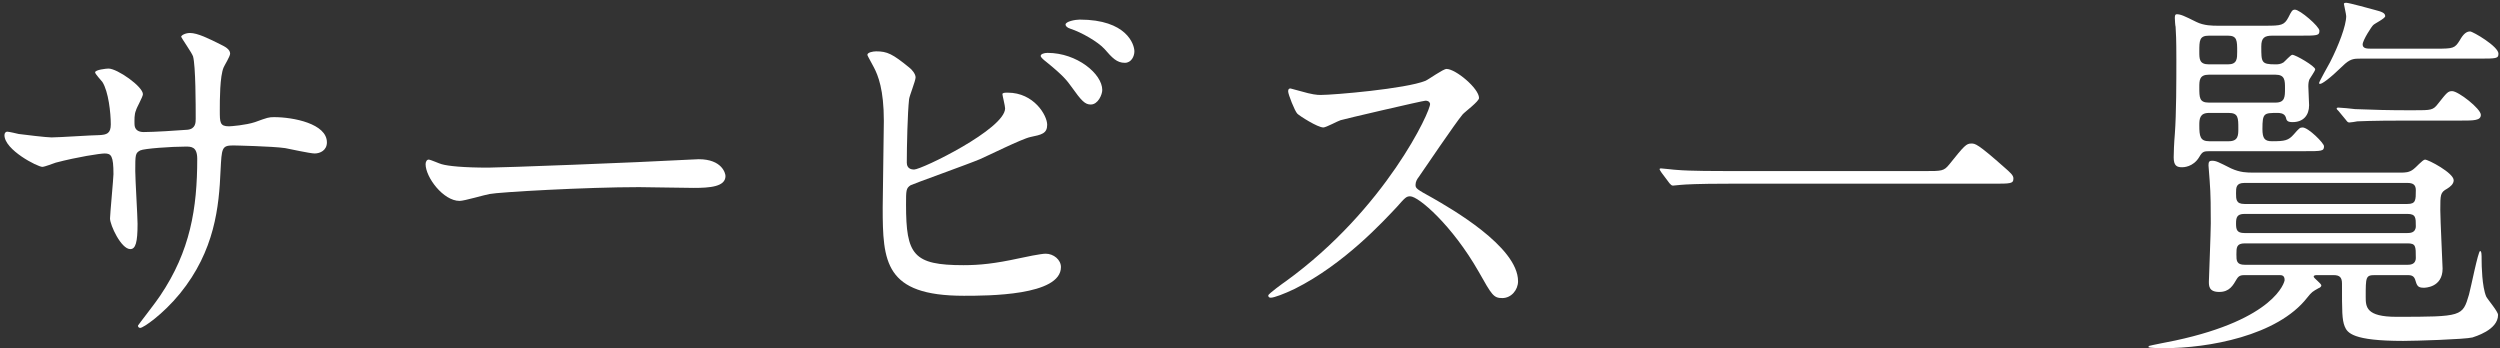 <?xml version="1.0" standalone="no"?>
<!-- Generator: Adobe Fireworks 10, Export SVG Extension by Aaron Beall (http://fireworks.abeall.com) . Version: 0.6.1  -->
<!DOCTYPE svg PUBLIC "-//W3C//DTD SVG 1.1//EN" "http://www.w3.org/Graphics/SVG/1.1/DTD/svg11.dtd">
<svg id="Untitled-%u30DA%u30FC%u30B8%201" viewBox="0 0 366 51" style="background-color:#ffffff00" version="1.1"
	xmlns="http://www.w3.org/2000/svg" xmlns:xlink="http://www.w3.org/1999/xlink" xml:space="preserve"
	x="0px" y="0px" width="366px" height="51px"
>
	<rect x="0" y="0" width="366" height="51" fill="#333333" stroke="none"/>
	<g id="%u30EC%u30A4%u30E4%u30FC%201">
		<path d="M 2.724 19.613 C 3.563 19.725 6.811 20.117 7.539 20.117 C 8.659 20.117 13.531 19.781 14.539 19.781 C 15.604 19.725 16.219 19.557 16.219 18.213 C 16.219 16.533 15.883 13.397 14.987 11.997 C 14.819 11.773 13.923 10.821 13.923 10.597 C 13.923 10.205 15.604 10.037 15.883 10.037 C 17.171 10.037 20.923 12.669 20.923 13.789 C 20.923 14.181 19.971 15.805 19.915 16.141 C 19.635 16.757 19.691 17.597 19.691 18.157 C 19.691 18.997 20.251 19.333 21.035 19.333 C 22.491 19.333 26.02 19.109 27.419 18.997 C 28.651 18.885 28.651 17.933 28.651 17.373 C 28.651 15.469 28.651 9.645 28.259 8.245 C 28.091 7.741 26.523 5.501 26.523 5.389 C 26.523 5.165 27.139 4.829 27.811 4.829 C 28.931 4.829 30.611 5.669 32.291 6.509 C 32.851 6.789 33.691 7.181 33.691 7.853 C 33.691 8.245 32.851 9.589 32.739 9.869 C 32.179 11.157 32.179 14.629 32.179 16.141 C 32.179 17.933 32.179 18.493 33.523 18.493 C 33.803 18.493 35.987 18.325 37.331 17.877 C 39.179 17.205 39.347 17.149 40.131 17.149 C 42.931 17.149 47.859 18.101 47.859 20.845 C 47.859 22.021 46.851 22.469 46.067 22.469 C 45.395 22.469 42.371 21.797 41.755 21.685 C 39.851 21.405 34.251 21.293 34.139 21.293 C 32.459 21.293 32.459 21.685 32.291 24.933 C 32.067 30.253 31.451 36.693 26.355 42.965 C 23.835 46.045 20.98 48.005 20.531 48.005 C 20.363 48.005 20.195 47.893 20.195 47.669 C 20.195 47.613 22.995 44.029 23.443 43.301 C 27.867 36.749 28.875 30.477 28.875 23.253 C 28.875 21.461 27.98 21.461 27.195 21.461 C 25.123 21.461 21.091 21.741 20.531 22.021 C 19.803 22.413 19.803 22.637 19.803 25.045 C 19.803 26.277 20.139 31.709 20.139 32.773 C 20.139 35.461 19.859 36.469 19.075 36.469 C 17.731 36.469 16.107 32.941 16.107 31.989 C 16.107 31.429 16.611 26.053 16.611 25.493 C 16.611 22.805 16.275 22.469 15.323 22.469 C 14.651 22.469 11.347 22.973 8.155 23.813 C 7.819 23.925 6.531 24.429 6.195 24.429 C 5.523 24.429 0.651 21.965 0.651 19.781 C 0.651 19.445 0.875 19.277 1.043 19.277 C 1.323 19.277 2.499 19.557 2.724 19.613 Z" fill="#ffffff"/>
		<path d="M 101.059 23.365 C 101.394 23.365 102.011 23.309 102.291 23.309 C 105.707 23.309 106.211 25.381 106.211 25.773 C 106.211 27.341 103.915 27.509 101.562 27.509 C 100.275 27.509 94.675 27.397 93.555 27.397 C 85.827 27.397 73.003 28.125 71.659 28.405 C 70.987 28.517 67.963 29.413 67.291 29.413 C 64.883 29.413 62.307 25.941 62.307 24.037 C 62.307 23.701 62.475 23.365 62.755 23.365 C 63.035 23.365 64.379 23.981 64.659 24.037 C 65.611 24.317 67.907 24.541 71.491 24.541 C 73.339 24.541 92.883 23.813 101.059 23.365 Z" fill="#ffffff"/>
		<path d="M 133.091 9.869 C 133.483 10.149 134.043 10.821 134.043 11.325 C 134.043 11.829 133.148 14.013 133.091 14.517 C 132.867 16.477 132.755 21.461 132.755 23.813 C 132.755 24.149 132.867 24.821 133.819 24.821 C 134.94 24.821 147.148 18.885 147.148 15.861 C 147.148 15.525 146.755 13.957 146.755 13.789 C 146.755 13.565 147.148 13.565 147.539 13.565 C 151.347 13.565 153.307 16.869 153.307 18.269 C 153.307 19.557 152.467 19.725 150.843 20.061 C 149.555 20.341 144.515 22.861 143.451 23.309 C 141.883 23.981 133.595 26.949 133.315 27.117 C 132.644 27.565 132.644 27.845 132.644 29.973 C 132.644 37.309 133.707 38.821 141.043 38.821 C 143.395 38.821 145.635 38.597 149.219 37.813 C 149.947 37.645 152.411 37.141 153.083 37.141 C 154.259 37.141 155.323 38.037 155.323 39.101 C 155.323 43.301 144.571 43.301 141.1 43.301 C 129.507 43.301 129.227 38.317 129.227 30.365 C 129.227 28.349 129.395 19.557 129.395 17.709 C 129.395 13.117 128.555 11.045 127.939 9.869 C 127.1 8.301 126.987 8.133 126.987 8.021 C 126.987 7.685 127.772 7.517 128.275 7.517 C 129.899 7.517 130.684 7.909 133.091 9.869 ZM 161.371 13.173 C 161.371 13.845 160.755 15.301 159.691 15.301 C 158.851 15.301 158.347 14.797 156.835 12.669 C 156.219 11.829 155.772 11.157 153.139 9.029 C 152.915 8.861 152.356 8.413 152.356 8.189 C 152.356 7.909 152.859 7.741 153.363 7.741 C 157.675 7.741 161.371 10.821 161.371 13.173 ZM 166.075 7.517 C 166.075 8.245 165.627 9.197 164.675 9.197 C 163.499 9.197 162.827 8.469 161.707 7.181 C 160.755 6.117 158.291 4.717 156.723 4.213 C 156.163 4.045 155.995 3.765 155.995 3.597 C 155.995 3.149 157.395 2.869 158.067 2.869 C 164.955 2.869 166.075 6.509 166.075 7.517 Z" fill="#ffffff"/>
		<path d="M 208.691 14.741 C 208.3 14.741 196.539 17.485 196.26 17.597 C 195.867 17.709 194.132 18.661 193.739 18.661 C 192.899 18.661 190.268 16.981 189.932 16.645 C 189.539 16.253 188.588 13.789 188.588 13.397 C 188.588 13.117 188.644 12.949 188.924 12.949 C 188.98 12.949 190.212 13.285 190.38 13.341 C 192.115 13.845 192.787 13.901 193.348 13.901 C 195.251 13.901 205.779 13.005 208.691 11.829 C 209.195 11.605 211.268 10.093 211.772 10.093 C 213.115 10.093 216.531 12.949 216.531 14.349 C 216.531 14.853 214.459 16.365 214.123 16.757 C 213.003 18.101 208.579 24.653 207.684 25.941 C 207.459 26.221 207.235 26.613 207.235 27.061 C 207.235 27.565 207.348 27.677 209.699 28.965 C 212.22 30.421 222.243 36.077 222.243 41.173 C 222.243 42.461 221.235 43.637 219.947 43.637 C 218.659 43.637 218.435 43.245 216.476 39.773 C 212.611 32.997 207.684 28.741 206.451 28.741 C 205.892 28.741 205.724 28.909 204.491 30.309 C 202.531 32.381 196.819 38.653 189.539 42.293 C 188.027 43.021 186.516 43.581 186.067 43.581 C 185.955 43.581 185.676 43.581 185.676 43.245 C 185.676 43.021 187.915 41.397 188.252 41.173 C 202.867 30.589 209.531 16.085 209.363 15.189 C 209.251 14.741 208.804 14.741 208.691 14.741 Z" fill="#ffffff"/>
		<path d="M 281.771 25.045 C 284.291 25.045 284.57 25.045 285.354 24.093 C 287.595 21.293 287.875 21.013 288.603 21.013 C 289.163 21.013 289.499 21.013 293.419 24.485 C 294.315 25.269 294.763 25.661 294.763 26.109 C 294.763 26.893 294.427 26.893 291.683 26.893 L 253.155 26.893 C 248.451 26.893 246.77 27.005 246.099 27.061 C 245.931 27.061 245.091 27.173 244.923 27.173 C 244.699 27.173 244.587 27.005 244.419 26.837 L 243.243 25.269 C 243.186 25.157 242.963 24.877 242.963 24.765 C 242.963 24.653 243.131 24.653 243.186 24.653 C 243.467 24.653 245.203 24.877 245.539 24.877 C 247.331 25.045 251.699 25.045 253.323 25.045 L 281.771 25.045 Z" fill="#ffffff"/>
		<path d="M 339.228 40.277 C 339.06 40.277 338.724 40.277 338.724 40.501 C 338.724 40.725 339.844 41.509 339.844 41.789 C 339.844 42.013 339.508 42.181 339.451 42.181 C 338.556 42.685 338.443 42.741 337.772 43.581 C 333.403 49.181 323.268 50.973 316.827 50.973 C 316.548 50.973 314.531 50.973 314.531 50.805 C 314.531 50.749 314.588 50.637 314.644 50.637 C 314.756 50.581 317.892 49.965 318.451 49.853 C 333.067 46.717 334.468 41.285 334.468 41.005 C 334.468 40.277 334.019 40.277 333.684 40.277 L 328.756 40.277 C 328.195 40.277 327.804 40.277 327.468 40.837 C 326.907 41.789 326.403 42.741 324.892 42.741 C 323.38 42.741 323.38 41.845 323.38 41.229 C 323.38 40.949 323.659 33.949 323.659 32.717 C 323.659 30.757 323.659 28.461 323.491 26.389 C 323.491 26.053 323.323 24.541 323.323 24.205 C 323.323 23.701 323.435 23.533 323.827 23.533 C 324.443 23.533 324.724 23.701 326.628 24.653 C 327.972 25.269 328.979 25.269 329.876 25.269 L 351.491 25.269 C 352.052 25.269 352.724 25.269 353.34 24.765 C 353.619 24.597 354.684 23.365 355.019 23.365 C 355.523 23.365 359.22 25.325 359.22 26.389 C 359.22 26.949 358.716 27.341 358.268 27.621 C 357.26 28.181 357.26 28.461 357.26 30.757 C 357.26 32.157 357.596 38.877 357.596 39.325 C 357.596 42.125 354.964 42.125 354.852 42.125 C 353.955 42.125 353.844 41.845 353.563 40.893 C 353.34 40.277 352.835 40.277 352.388 40.277 L 347.684 40.277 C 346.34 40.277 346.34 40.557 346.34 43.469 C 346.34 44.925 346.396 46.381 350.819 46.381 C 360.508 46.381 360.508 46.325 361.459 43.133 C 361.739 42.125 362.804 36.749 363.083 36.749 C 363.308 36.749 363.308 37.309 363.308 37.981 C 363.308 38.877 363.363 41.957 363.979 43.413 C 364.203 43.861 365.716 45.597 365.716 46.101 C 365.716 48.341 362.243 49.293 361.963 49.405 C 360.844 49.685 353.563 49.909 351.827 49.909 C 344.435 49.909 343.651 48.733 343.26 47.781 C 342.867 46.773 342.867 45.597 342.867 41.509 C 342.867 40.613 342.531 40.277 341.636 40.277 L 339.228 40.277 ZM 331.668 3.765 C 333.964 3.765 334.411 3.709 335.027 2.533 C 335.476 1.637 335.588 1.413 335.979 1.413 C 336.707 1.413 339.563 3.877 339.563 4.493 C 339.563 5.221 339.283 5.221 336.596 5.221 L 332.676 5.221 C 331.556 5.221 331.052 5.501 331.052 6.789 C 331.052 9.141 331.052 9.421 333.123 9.421 C 333.46 9.421 333.852 9.421 334.3 9.141 C 334.523 8.973 335.363 8.021 335.588 8.021 C 336.092 8.021 338.947 9.701 338.947 10.149 C 338.947 10.373 338.22 11.381 338.107 11.605 C 337.995 11.885 337.94 12.165 337.94 12.613 C 337.94 13.061 338.052 15.021 338.052 15.413 C 338.052 16.869 337.212 17.877 335.644 17.877 C 334.859 17.877 334.747 17.653 334.636 17.149 C 334.411 16.533 333.684 16.533 333.46 16.533 C 331.443 16.533 331.22 16.533 331.22 18.885 C 331.22 20.285 331.556 20.677 332.619 20.677 C 334.523 20.677 335.027 20.565 335.812 19.669 C 336.596 18.773 336.707 18.661 337.1 18.661 C 337.94 18.661 340.235 20.957 340.235 21.405 C 340.235 22.133 339.955 22.133 337.268 22.133 L 323.491 22.133 C 322.651 22.133 322.428 22.189 321.979 22.973 C 321.084 24.485 319.628 24.485 319.46 24.485 C 318.676 24.485 318.228 24.261 318.228 23.029 C 318.228 22.413 318.283 20.901 318.396 19.613 C 318.619 16.645 318.619 11.773 318.619 8.693 C 318.619 5.669 318.563 4.829 318.508 3.933 C 318.451 3.765 318.396 2.869 318.396 2.645 C 318.396 2.421 318.396 2.085 318.676 2.085 C 319.235 2.085 319.739 2.309 321.531 3.205 C 322.651 3.765 323.94 3.765 324.668 3.765 L 331.668 3.765 ZM 323.38 5.221 C 321.979 5.221 321.979 5.949 321.979 7.573 C 321.979 8.637 321.979 9.421 323.38 9.421 L 326.18 9.421 C 327.523 9.421 327.523 8.581 327.523 7.573 C 327.523 5.949 327.523 5.221 326.18 5.221 L 323.38 5.221 ZM 323.38 10.933 C 321.979 10.933 321.979 11.773 321.979 12.781 C 321.979 14.293 321.979 15.021 323.38 15.021 L 333.123 15.021 C 334.523 15.021 334.523 14.181 334.523 12.949 C 334.523 11.773 334.523 10.933 333.123 10.933 L 323.38 10.933 ZM 323.38 16.533 C 322.035 16.533 321.979 17.429 321.979 18.325 C 321.979 19.949 322.092 20.677 323.435 20.677 L 326.292 20.677 C 327.691 20.677 327.691 19.781 327.691 18.829 C 327.691 17.261 327.691 16.533 326.292 16.533 L 323.38 16.533 ZM 328.588 26.781 C 327.356 26.781 327.356 27.453 327.356 28.293 C 327.356 29.189 327.356 29.861 328.588 29.861 L 352.443 29.861 C 353.676 29.861 353.676 29.301 353.676 27.845 C 353.676 27.061 353.283 26.781 352.443 26.781 L 328.588 26.781 ZM 328.588 31.317 C 327.468 31.317 327.356 31.877 327.356 32.717 C 327.356 33.613 327.468 34.117 328.588 34.117 L 352.443 34.117 C 352.779 34.117 353.676 34.117 353.676 33.109 C 353.676 31.877 353.676 31.317 352.443 31.317 L 328.588 31.317 ZM 328.644 35.629 C 327.411 35.629 327.411 36.245 327.411 37.253 C 327.411 38.149 327.411 38.765 328.644 38.765 L 352.443 38.765 C 352.779 38.765 353.676 38.765 353.676 37.757 C 353.676 36.021 353.676 35.629 352.443 35.629 L 328.644 35.629 ZM 345.611 8.581 C 344.603 8.581 344.043 8.581 342.924 9.701 C 341.019 11.549 339.955 12.277 339.676 12.277 C 339.619 12.277 339.508 12.277 339.508 12.165 C 339.508 11.997 340.852 9.589 341.132 9.085 C 342.363 6.677 343.483 3.765 343.483 2.365 C 343.483 2.085 343.147 0.685 343.147 0.573 C 343.147 0.405 343.428 0.405 343.483 0.405 C 343.875 0.405 347.123 1.301 347.739 1.469 C 348.579 1.693 349.195 1.861 349.195 2.365 C 349.195 2.701 347.684 3.429 347.459 3.653 C 347.235 3.821 345.892 5.893 345.892 6.509 C 345.892 7.125 346.563 7.125 347.18 7.125 L 356.756 7.125 C 359.163 7.125 359.388 7.069 360.115 5.893 C 360.619 4.997 361.067 4.605 361.627 4.605 C 362.019 4.605 365.772 6.789 365.772 7.853 C 365.772 8.581 365.491 8.581 362.804 8.581 L 345.611 8.581 ZM 353.396 16.141 C 355.915 16.141 356.195 16.141 356.924 15.189 C 358.211 13.565 358.379 13.341 358.995 13.341 C 359.892 13.341 363.195 15.917 363.195 16.813 C 363.195 17.653 362.188 17.653 360.228 17.653 L 352.163 17.653 C 346.955 17.653 345.331 17.765 345.107 17.765 C 344.884 17.821 344.1 17.933 343.932 17.933 C 343.707 17.933 343.596 17.765 343.428 17.541 L 342.363 16.253 C 342.14 16.029 342.083 15.973 342.083 15.917 C 342.083 15.805 342.195 15.749 342.308 15.749 C 342.699 15.749 344.38 15.917 344.772 15.973 C 347.516 16.085 349.812 16.141 352.443 16.141 L 353.396 16.141 Z" fill="#ffffff"/>
	</g>
</svg>